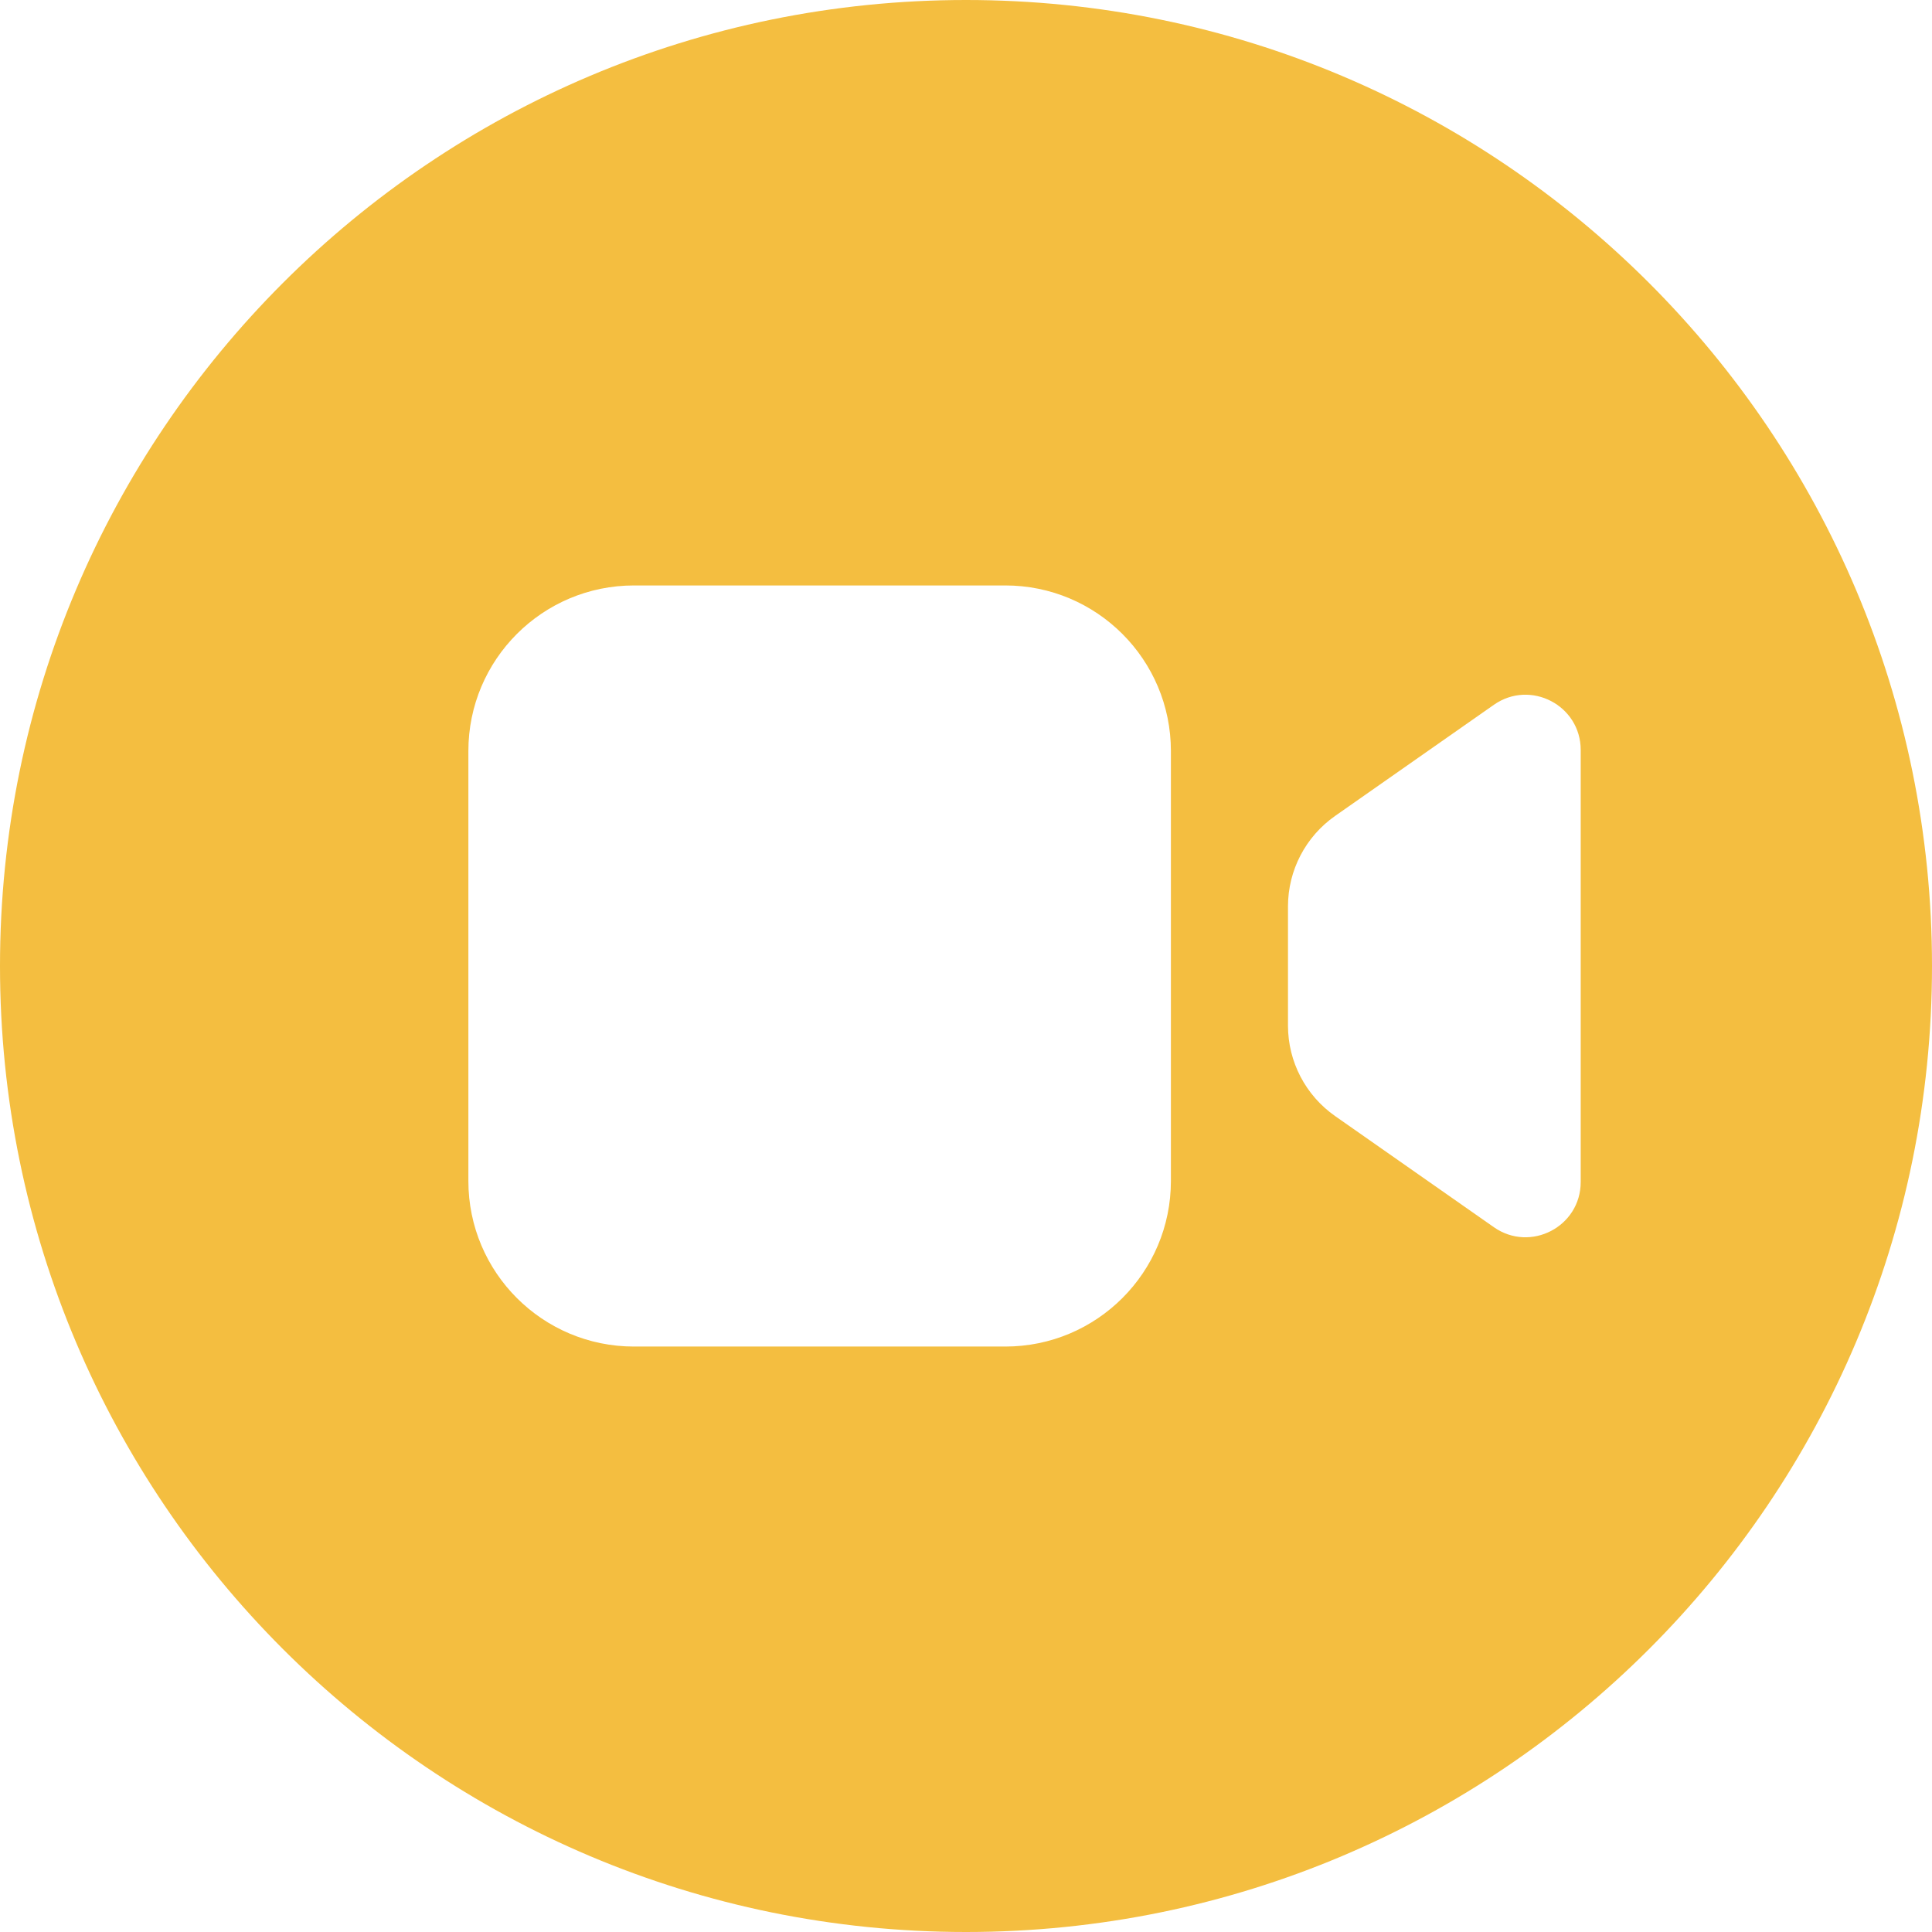<?xml version="1.0" encoding="UTF-8"?>
<svg xmlns="http://www.w3.org/2000/svg" width="35" height="35" viewBox="0 0 35 35" fill="none">
  <path fill-rule="evenodd" clip-rule="evenodd" d="M35 17.5C35 27.165 27.165 35 17.5 35C7.835 35 0 27.165 0 17.5C0 7.835 7.835 0 17.5 0C27.165 0 35 7.835 35 17.5ZM8.485 13.606C8.485 11.949 9.828 10.606 11.485 10.606H18.212C19.869 10.606 21.212 11.949 21.212 13.606V21.394C21.212 23.051 19.869 24.394 18.212 24.394H11.485C9.828 24.394 8.485 23.051 8.485 21.394V13.606ZM24.186 14.782C23.652 15.156 23.333 15.768 23.333 16.42V18.58C23.333 19.233 23.652 19.844 24.186 20.218L27.063 22.232C27.726 22.696 28.636 22.222 28.636 21.413V13.587C28.636 12.778 27.726 12.304 27.063 12.768L24.186 14.782Z" fill="#F4BE40"></path>
</svg>
